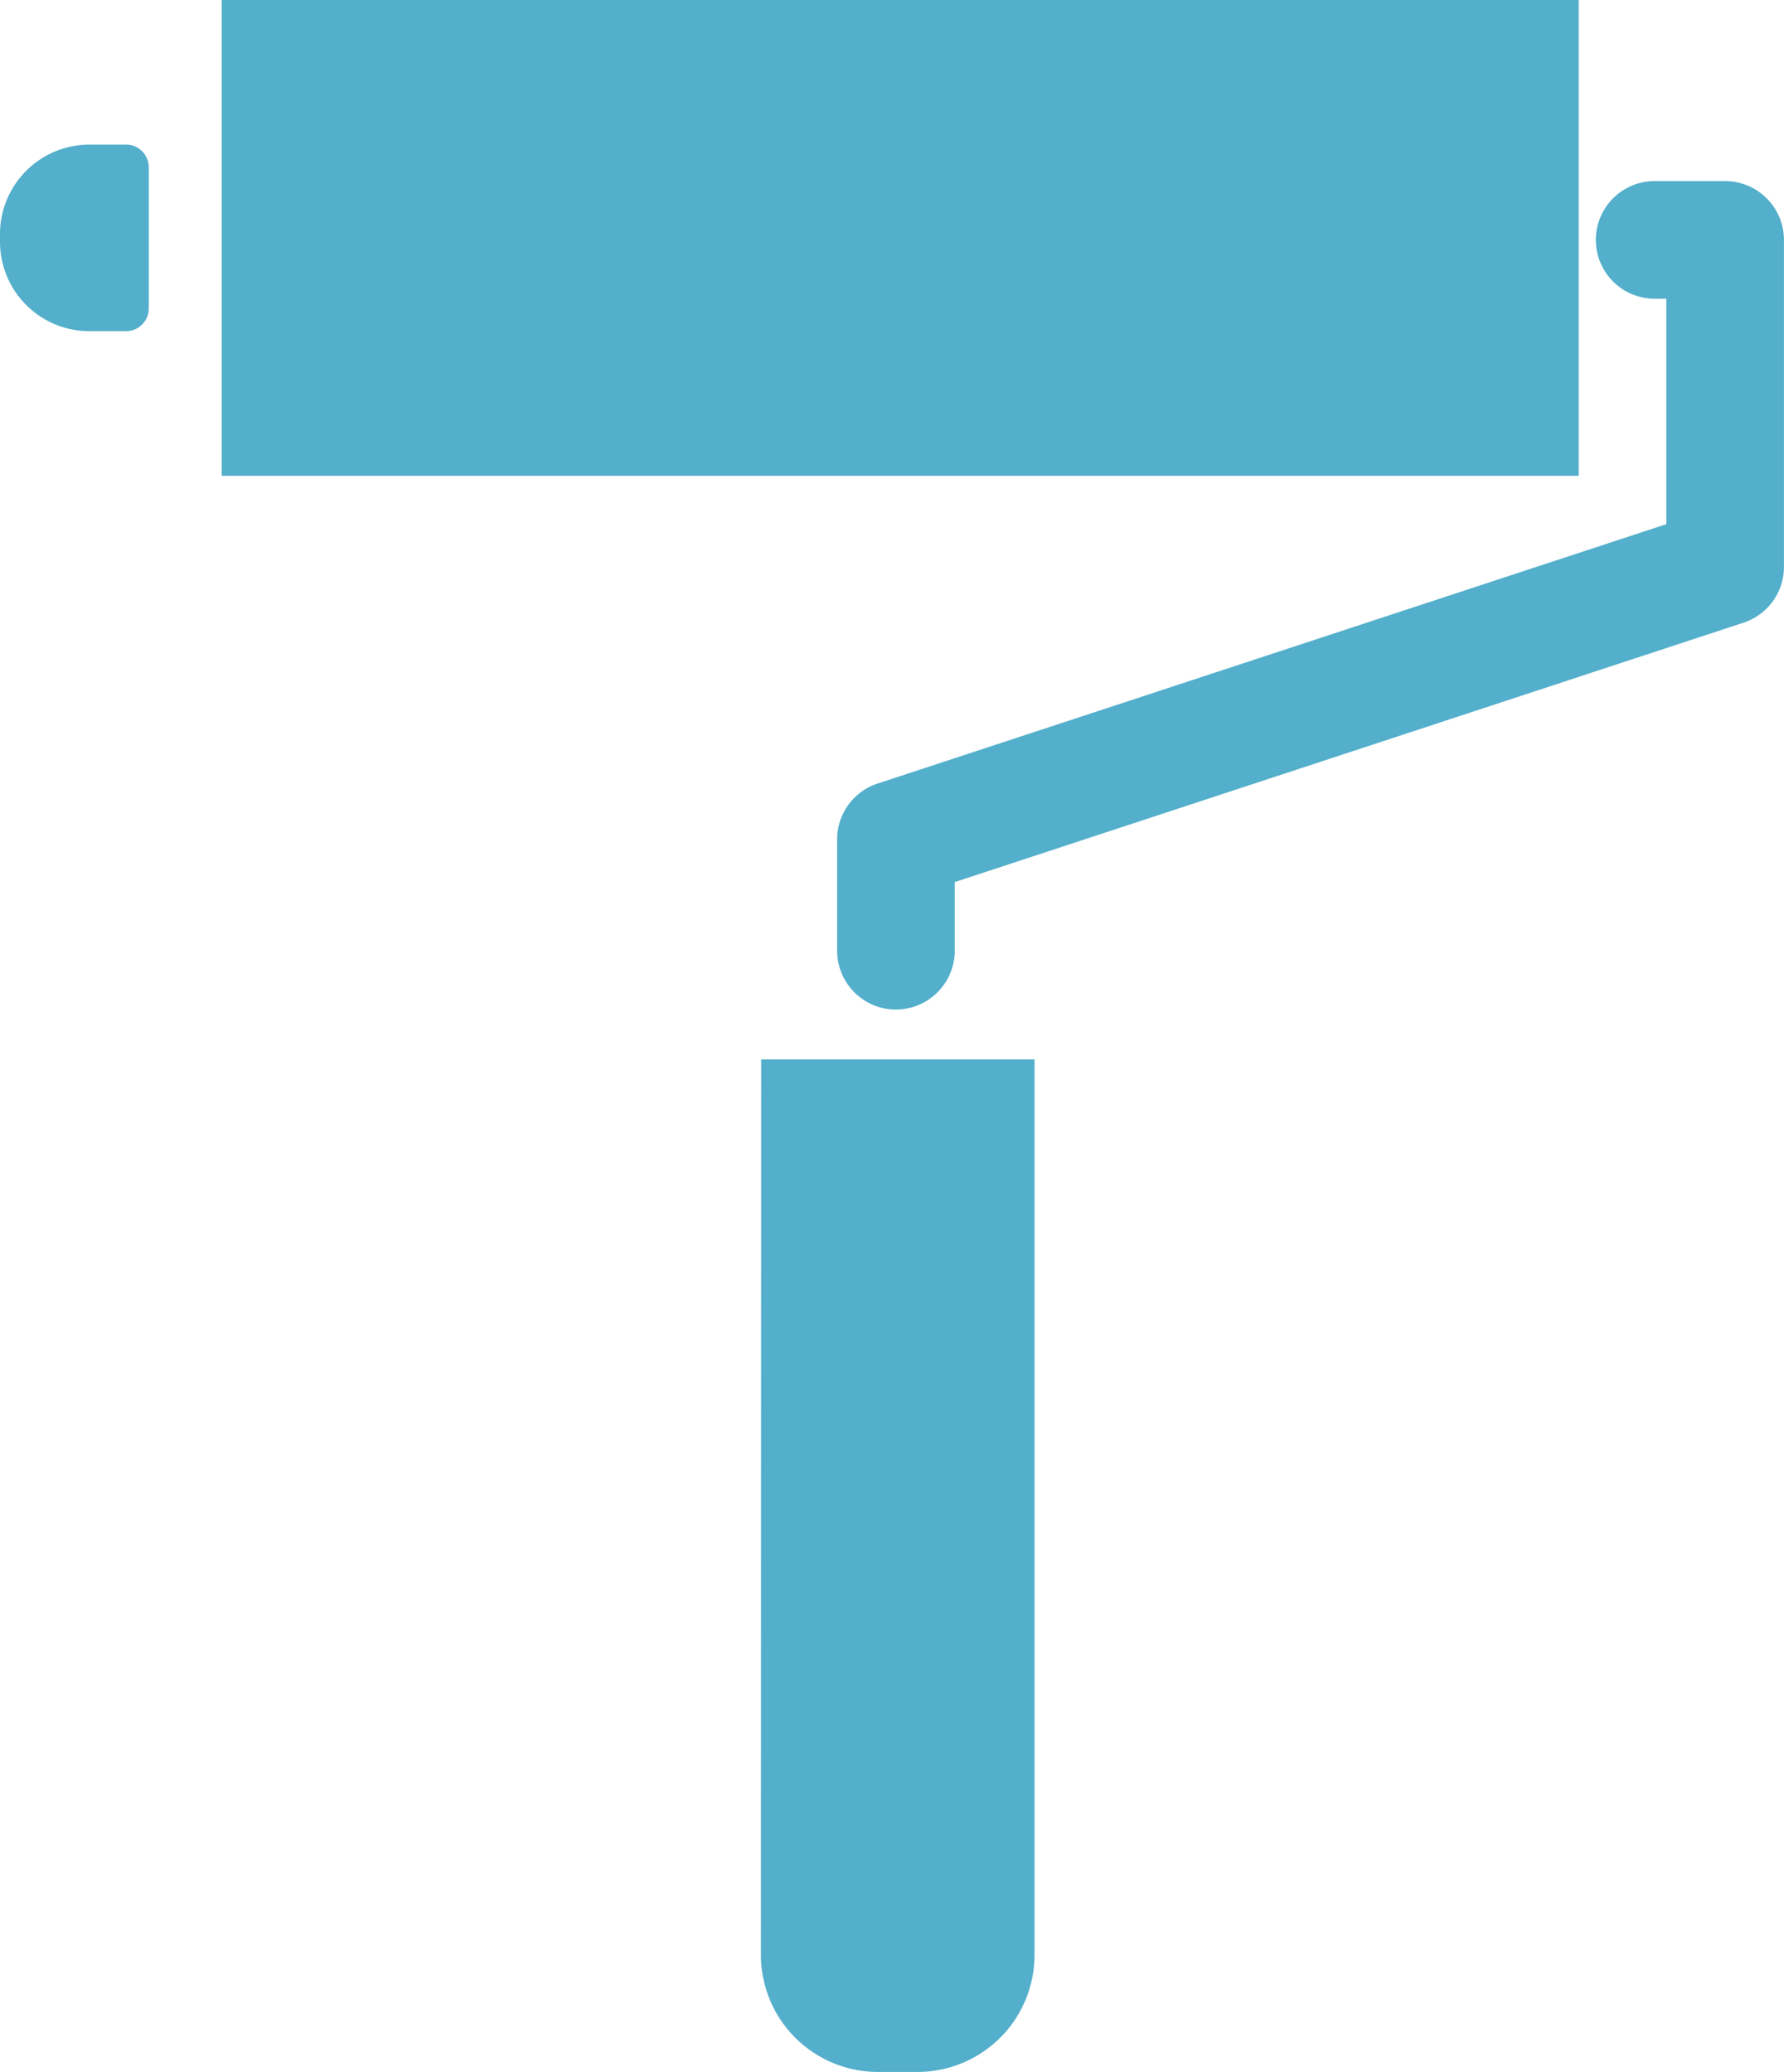 <svg id="グループ_6652" data-name="グループ 6652" xmlns="http://www.w3.org/2000/svg" xmlns:xlink="http://www.w3.org/1999/xlink" width="35.069" height="40.736" viewBox="0 0 35.069 40.736">
  <defs>
    <clipPath id="clip-path">
      <rect id="長方形_14309" data-name="長方形 14309" width="35.069" height="40.736" fill="#53afcb"/>
    </clipPath>
  </defs>
  <rect id="長方形_14308" data-name="長方形 14308" width="26.676" height="9.354" transform="translate(4.358 0)" fill="#53afcb"/>
  <g id="グループ_6651" data-name="グループ 6651">
    <g id="グループ_6650" data-name="グループ 6650" clip-path="url(#clip-path)">
      <path id="パス_24763" data-name="パス 24763" d="M2.477,60.218H1.756A1.758,1.758,0,0,0,0,61.974v.156a1.758,1.758,0,0,0,1.756,1.756h.721a.448.448,0,0,0,.448-.448V60.666a.448.448,0,0,0-.448-.448" transform="translate(0 -57.375)" fill="#53afcb"/>
      <path id="パス_24764" data-name="パス 24764" d="M377.983,87.924H376.6a.566.566,0,0,0,0,1.133h.819v5.449l-15.911,5.236a.566.566,0,0,0-.389.538v2.187a.566.566,0,1,0,1.133,0v-1.777l15.911-5.236a.567.567,0,0,0,.389-.538V88.49a.566.566,0,0,0-.566-.566" transform="translate(-344.07 -83.774)" fill="#53afcb"/>
      <path id="パス_24765" data-name="パス 24765" d="M349.771,91.713a1.158,1.158,0,0,1-1.156-1.156V88.369a1.154,1.154,0,0,1,.795-1.1l15.505-5.1V77.737h-.229a1.156,1.156,0,0,1,0-2.313h1.385a1.158,1.158,0,0,1,1.156,1.157v6.425a1.154,1.154,0,0,1-.795,1.1l-15.505,5.1v1.35a1.158,1.158,0,0,1-1.157,1.156" transform="translate(-332.159 -71.864)" fill="#53afcb"/>
      <path id="パス_24766" data-name="パス 24766" d="M316.884,458.838a2.3,2.3,0,0,0,2.289,2.289h.8a2.3,2.3,0,0,0,2.289-2.289V441.219h-5.373Z" transform="translate(-301.926 -420.392)" fill="#53afcb"/>
    </g>
  </g>
</svg>
